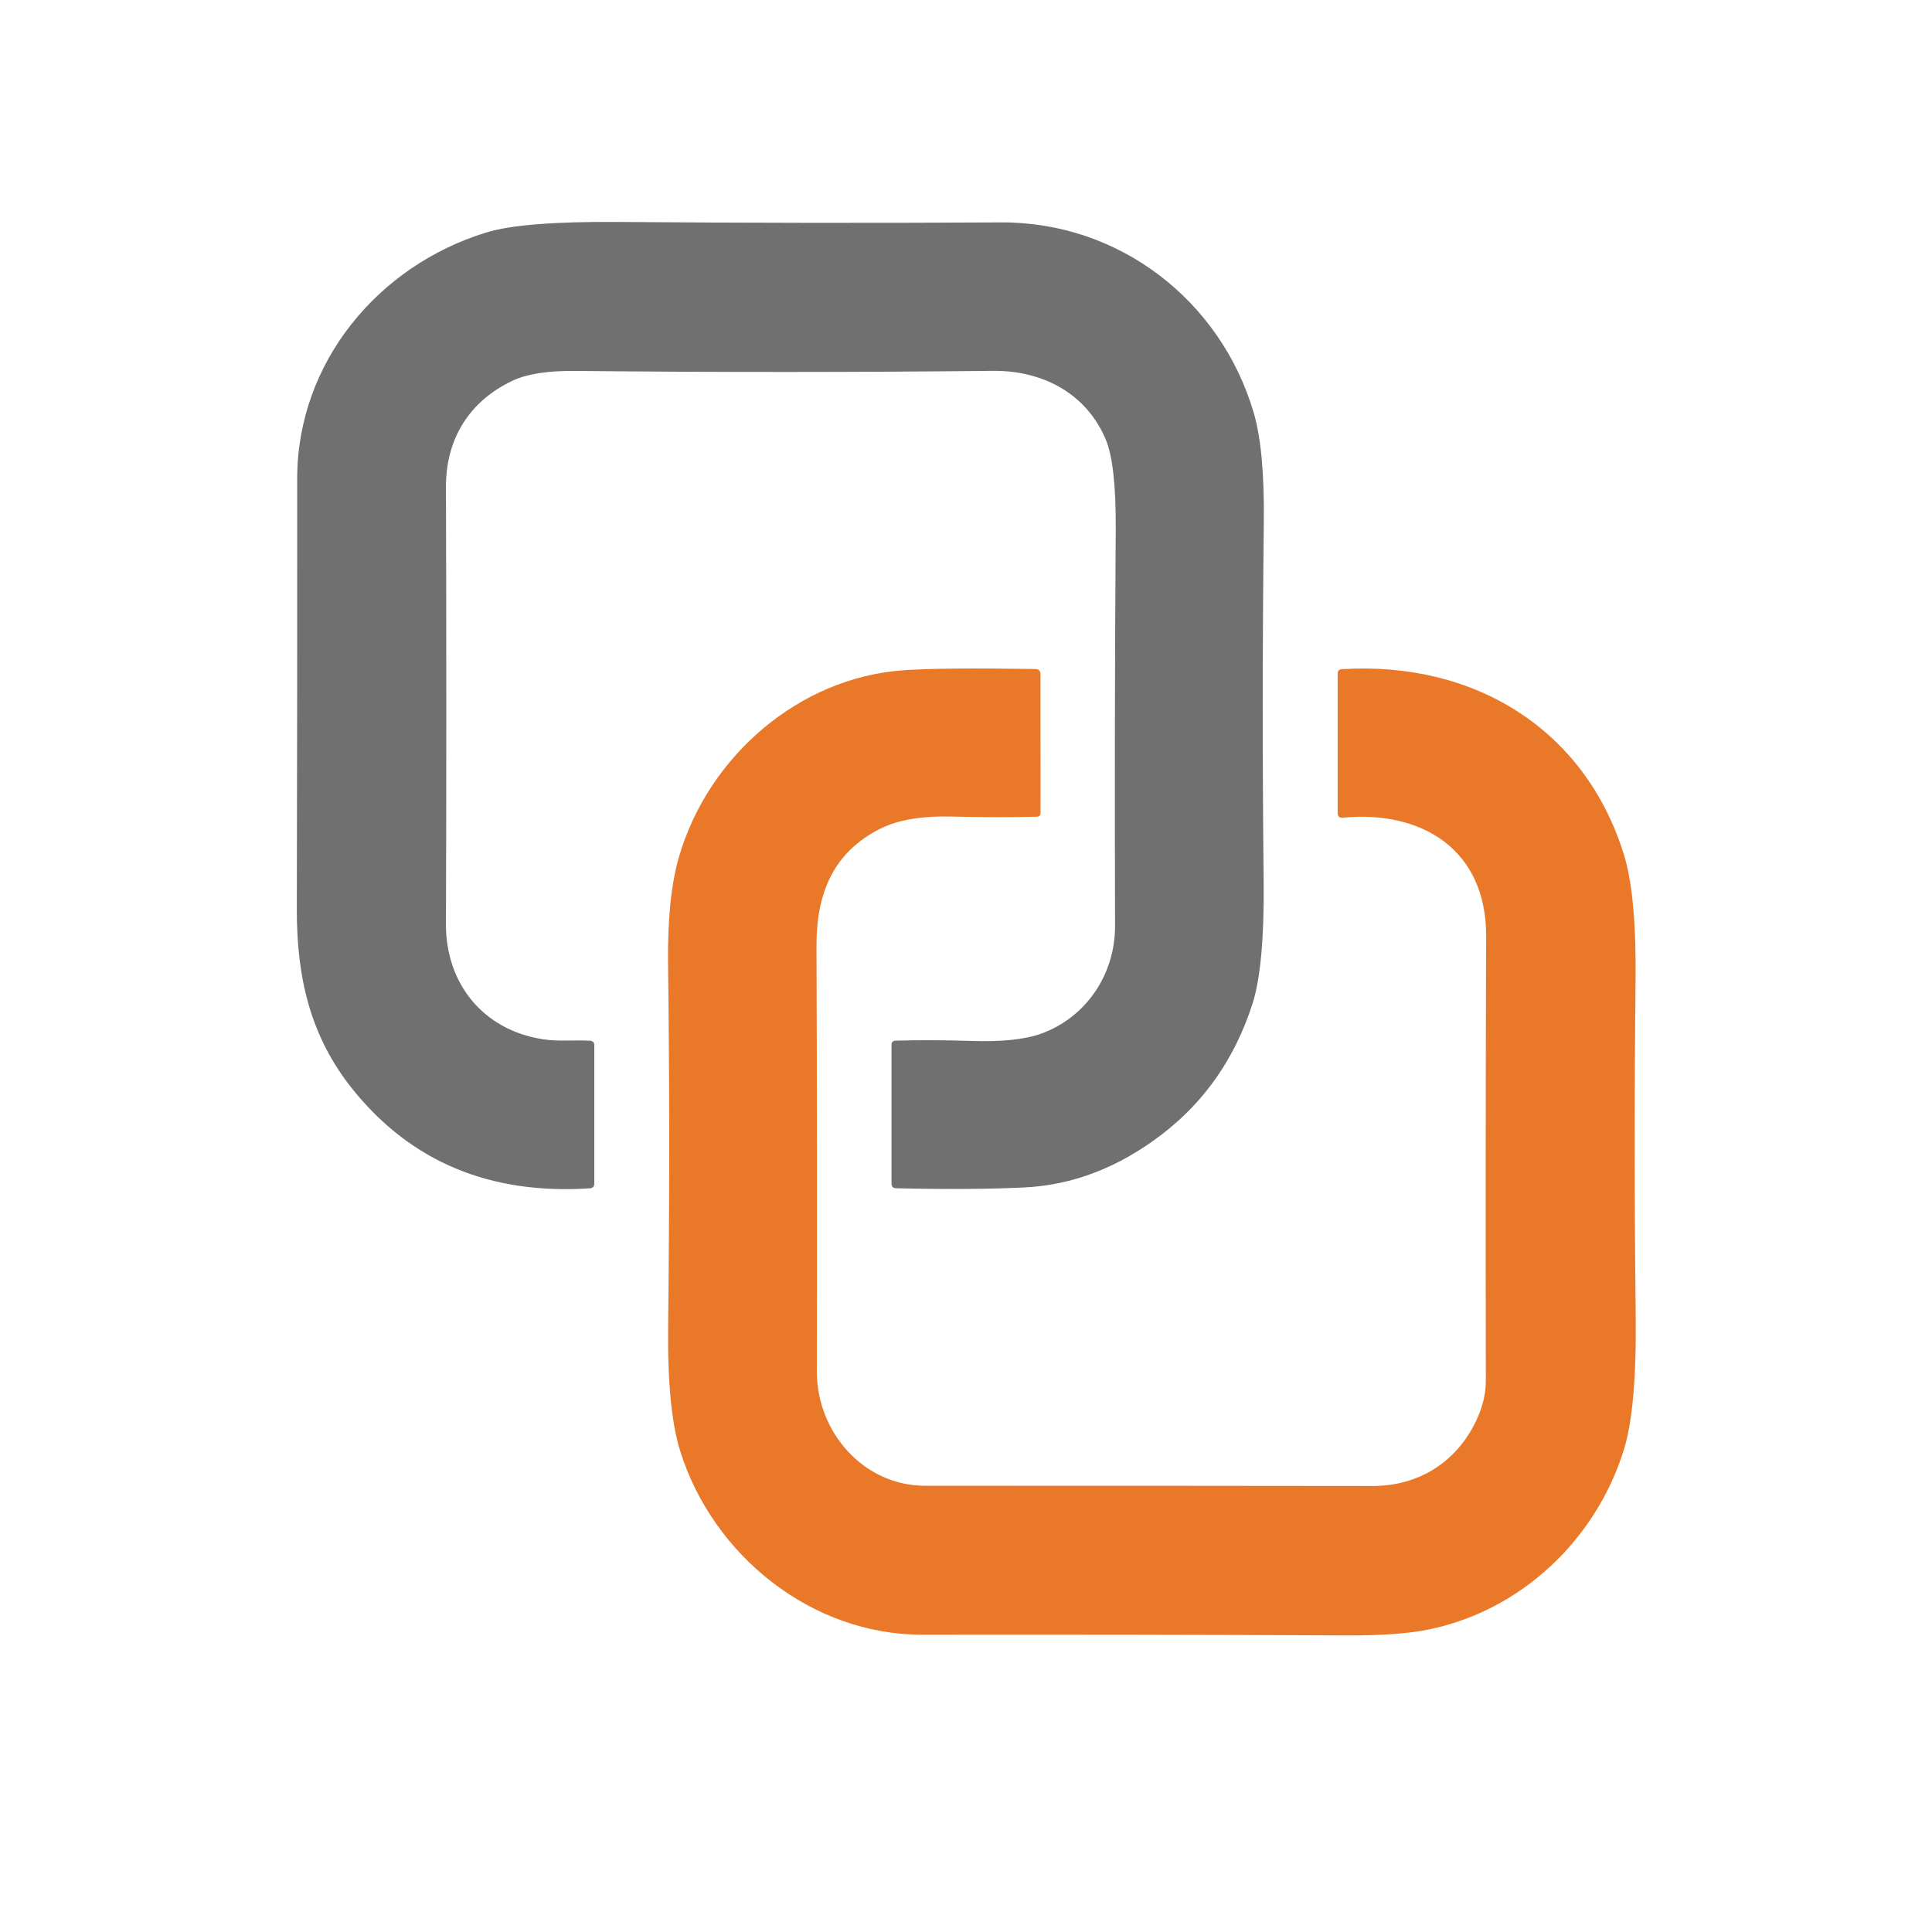 <?xml version="1.0" encoding="UTF-8" standalone="no"?>
<!DOCTYPE svg PUBLIC "-//W3C//DTD SVG 1.1//EN" "http://www.w3.org/Graphics/SVG/1.1/DTD/svg11.dtd">
<svg xmlns="http://www.w3.org/2000/svg" version="1.1" viewBox="0.00 0.00 256.00 256.00">
<path fill="#707070" d="
  M 138.00 136.95
  C 143.94 134.78 147.77 129.09 147.75 122.68
  Q 147.67 94.10 147.84 70.23
  Q 147.90 61.48 146.50 58.19
  C 143.92 52.11 138.14 49.08 131.60 49.14
  Q 103.95 49.43 76.30 49.15
  Q 70.81 49.09 67.95 50.43
  C 62.11 53.18 59.07 58.23 59.09 64.56
  Q 59.19 94.50 59.09 122.39
  C 59.05 130.36 64.03 136.48 71.94 137.71
  C 74.00 138.03 76.10 137.78 78.17 137.90
  Q 78.75 137.93 78.75 138.51
  L 78.75 156.82
  Q 78.75 157.42 78.14 157.46
  Q 58.36 158.75 46.78 144.40
  C 41.11 137.38 39.31 129.55 39.33 120.45
  Q 39.40 89.23 39.38 63.43
  C 39.37 48.11 50.05 35.22 64.42 30.81
  Q 69.28 29.31 82.01 29.41
  Q 106.69 29.61 132.64 29.47
  C 148.34 29.39 161.74 39.85 166.11 54.64
  Q 167.58 59.60 167.46 69.30
  Q 167.19 93.36 167.44 116.68
  Q 167.56 128.10 165.93 133.10
  Q 162.48 143.74 154.05 150.24
  Q 145.40 156.91 135.61 157.35
  Q 128.58 157.68 118.75 157.45
  Q 118.13 157.44 118.13 156.82
  L 118.13 138.45
  Q 118.13 137.90 118.67 137.89
  Q 123.50 137.76 128.71 137.93
  Q 134.76 138.13 138.00 136.95
  Z"
/>
<path fill="#e97929" d="
  M 196.92 124.02
  C 196.95 112.61 188.45 107.34 177.93 108.35
  Q 177.25 108.41 177.25 107.73
  L 177.25 89.25
  Q 177.25 88.70 177.80 88.67
  C 195.29 87.57 210.05 96.58 215.19 113.29
  Q 216.85 118.66 216.72 129.98
  Q 216.48 152.25 216.74 174.21
  Q 216.89 186.57 215.16 192.14
  C 211.45 204.03 201.55 213.46 189.18 215.94
  Q 185.25 216.72 178.68 216.70
  Q 149.59 216.57 122.23 216.61
  C 107.51 216.63 94.46 206.09 90.13 192.28
  Q 88.41 186.78 88.53 175.79
  Q 88.82 150.59 88.52 127.79
  Q 88.41 118.90 89.97 113.53
  C 93.82 100.30 105.79 89.77 119.76 88.81
  Q 124.94 88.45 137.20 88.65
  Q 137.87 88.66 137.87 89.33
  L 137.88 107.70
  Q 137.88 108.20 137.37 108.22
  Q 132.15 108.35 126.04 108.20
  Q 120.17 108.06 116.70 109.78
  C 110.40 112.91 108.16 118.40 108.19 125.38
  Q 108.30 153.92 108.24 181.74
  C 108.22 189.74 114.42 196.87 122.57 196.87
  Q 151.64 196.86 181.86 196.90
  C 187.94 196.91 192.94 193.79 195.57 188.32
  Q 196.88 185.58 196.88 182.98
  Q 196.82 153.02 196.92 124.02
  Z"
/>
</svg>
